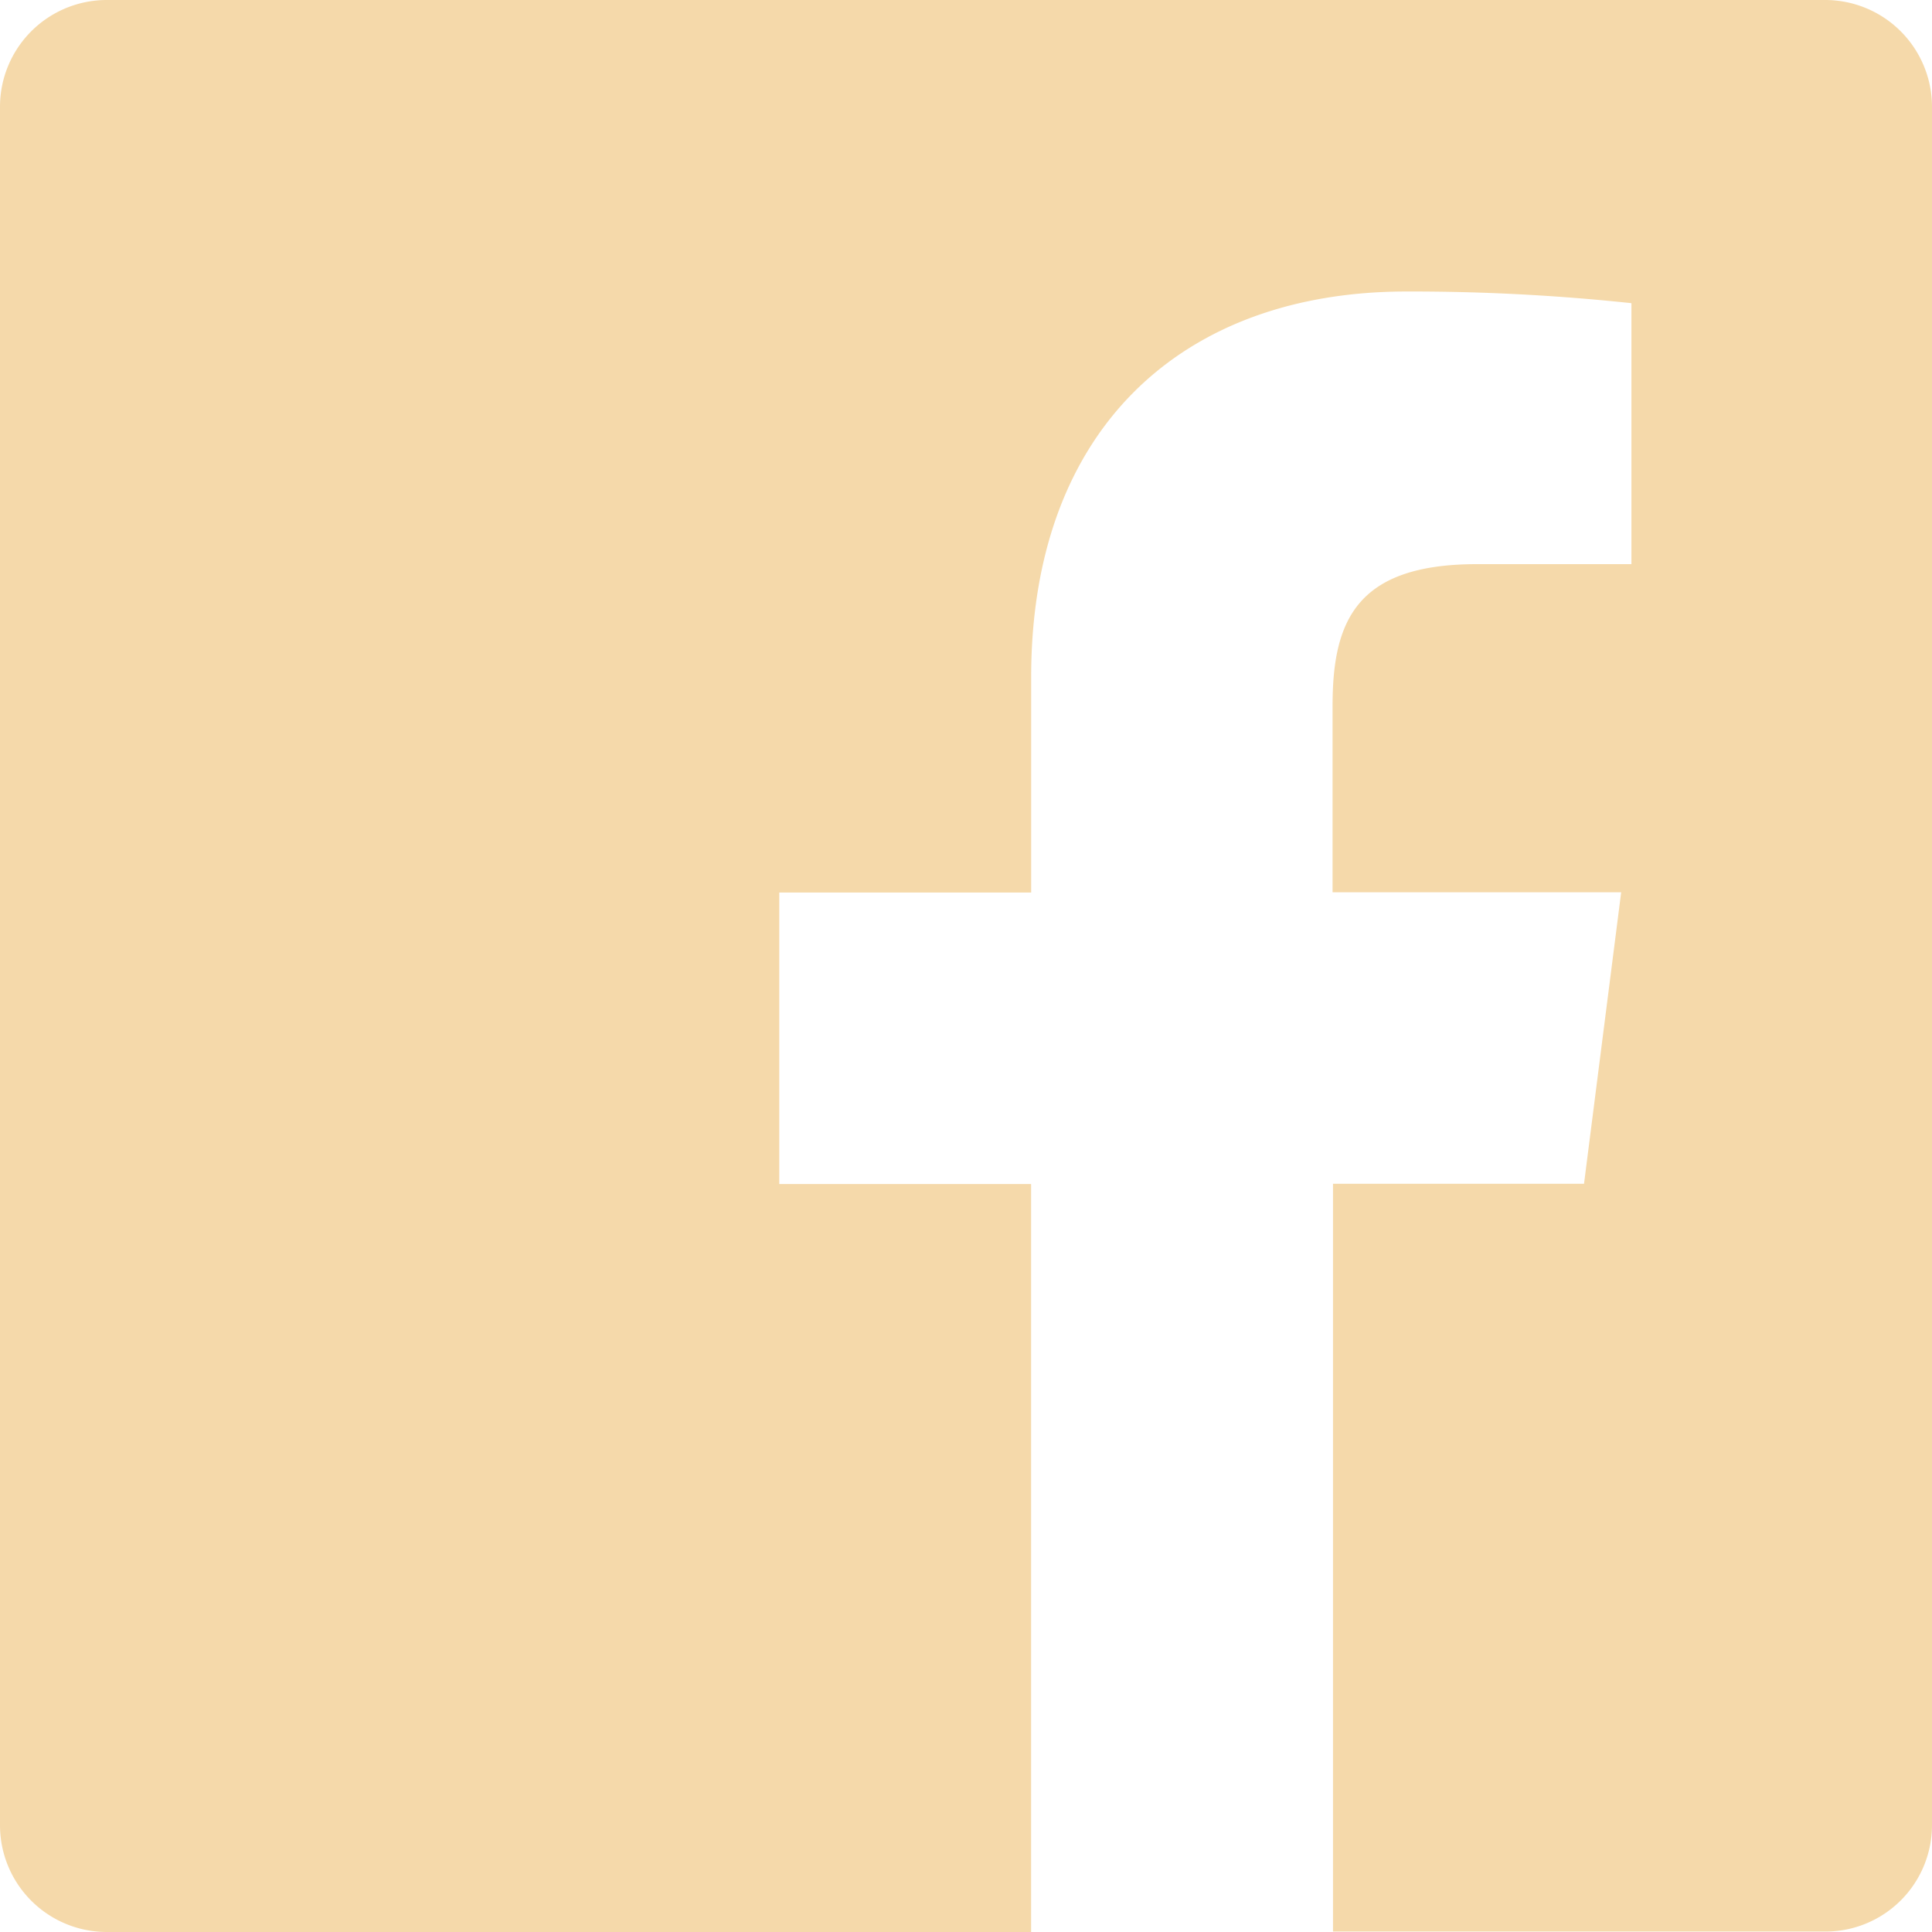<svg xmlns="http://www.w3.org/2000/svg" xmlns:xlink="http://www.w3.org/1999/xlink" width="26" height="26" viewBox="0 0 26 26"><defs><style>.a,.c{fill:#f5d9aa;}.a{stroke:#707070;}.b{clip-path:url(#a);}</style><clipPath id="a"><rect class="a" width="26" height="26" transform="translate(740 4446)"/></clipPath></defs><g class="b" transform="translate(-740 -4446)"><g transform="translate(740 4444.143)"><path class="c" d="M26,3.291V26.418a1.433,1.433,0,0,1-1.433,1.433H17.939V17.788h3.378l.5-3.923H17.933V11.358c0-1.138.313-1.909,1.944-1.909h2.078V5.937a27.933,27.933,0,0,0-3.029-.157c-2.995,0-5.049,1.828-5.049,5.188v2.9H10.487v3.923h3.389V27.857H1.433A1.437,1.437,0,0,1,0,26.424V3.291A1.437,1.437,0,0,1,1.433,1.857H24.561A1.438,1.438,0,0,1,26,3.291Z"/></g></g></svg>